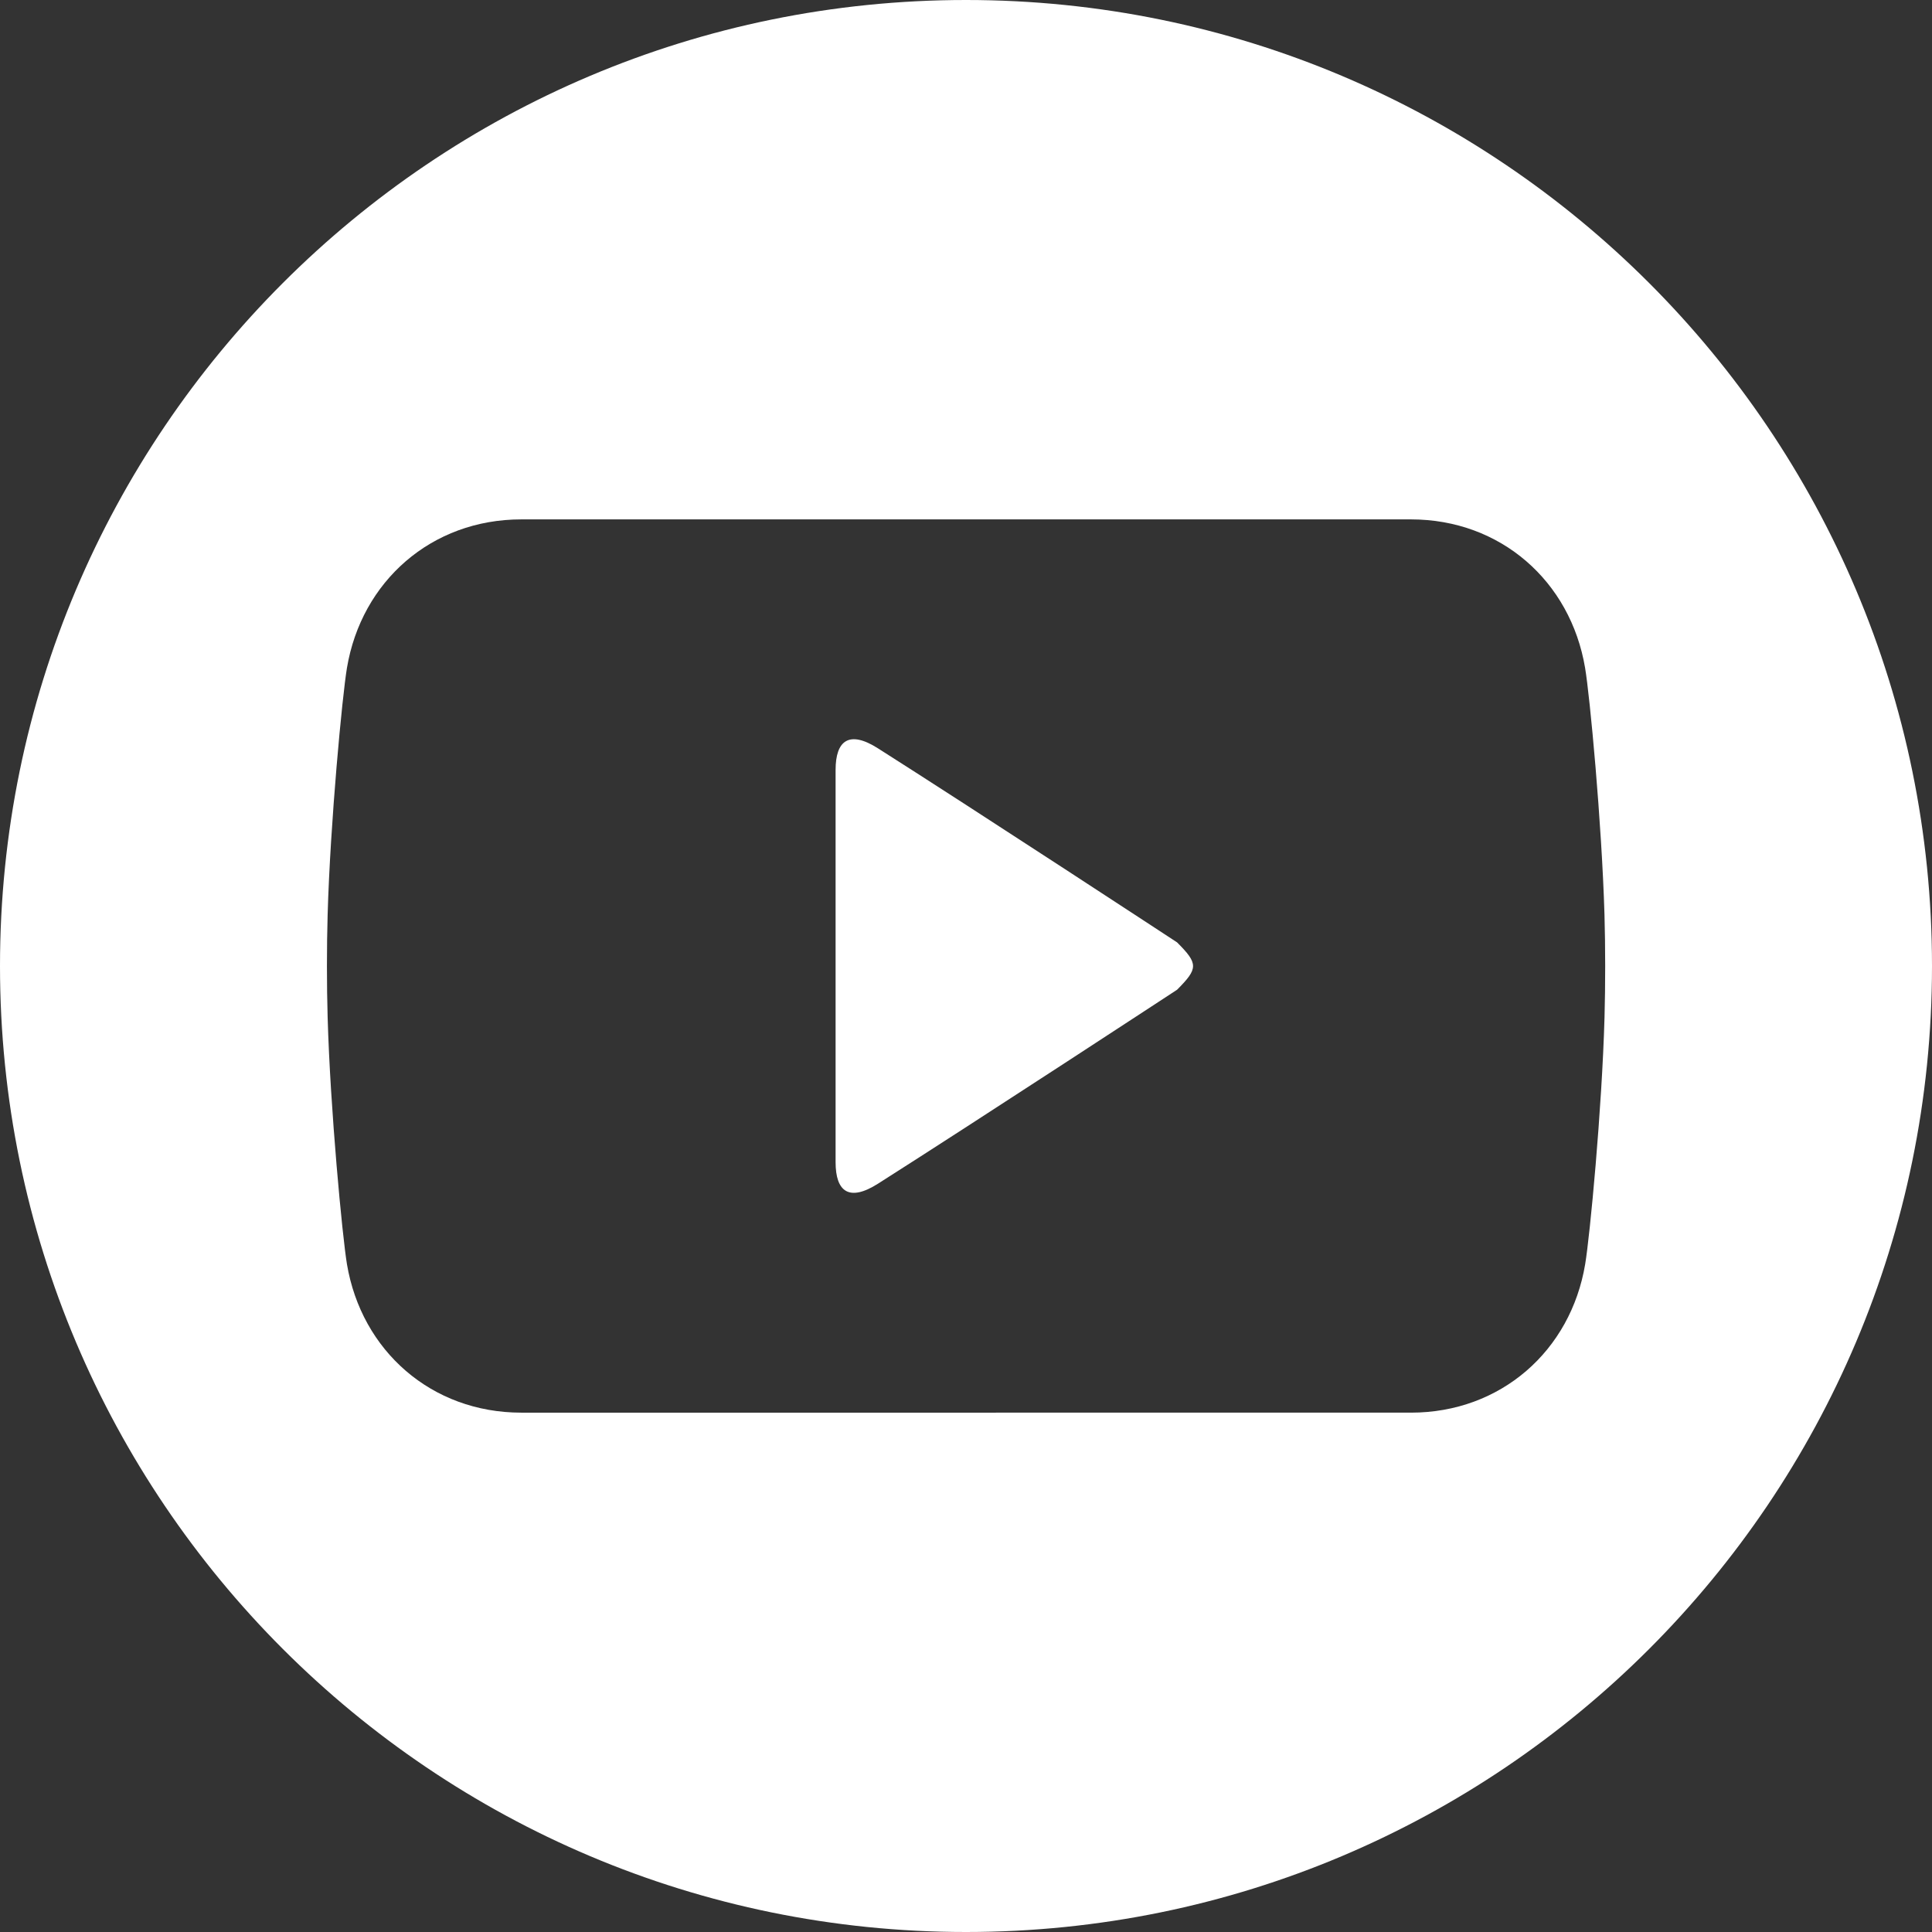 <?xml version="1.0" encoding="utf-8"?>
<!-- Generator: Adobe Illustrator 16.0.0, SVG Export Plug-In . SVG Version: 6.00 Build 0)  -->
<!DOCTYPE svg PUBLIC "-//W3C//DTD SVG 1.1//EN" "http://www.w3.org/Graphics/SVG/1.1/DTD/svg11.dtd">
<svg version="1.1" id="圖層_1" xmlns="http://www.w3.org/2000/svg" xmlns:xlink="http://www.w3.org/1999/xlink" x="0px" y="0px"
	 width="48px" height="48px" viewBox="0 0 48 48" enable-background="new 0 0 48 48" xml:space="preserve">
<rect x="0" y="0" width="48" height="48" fill="#333333" stroke="none"/>
<path fill="#FFFFFF" d="M24,0C10.745,0,0,10.745,0,24s10.745,24,24,24s24-10.745,24-24S37.255,0,24,0z M39.864,25.27
	c-0.064,2.296-0.364,5.442-0.481,6.139c-0.359,2.152-2.098,3.688-4.328,3.688H12.951c-2.233,0-3.969-1.538-4.331-3.688
	c-0.115-0.696-0.415-3.843-0.48-6.138c-0.023-0.786-0.023-1.757,0-2.544c0.065-2.292,0.364-5.44,0.48-6.134
	c0.361-2.151,2.098-3.689,4.331-3.689h22.103c2.231,0,3.966,1.539,4.327,3.689c0.118,0.694,0.414,3.842,0.482,6.134
	C39.886,23.516,39.886,24.485,39.864,25.27z"/>
<path fill="#FFFFFF" d="M29.244,23.413c0,0-4.938-3.238-7.43-4.82c-0.715-0.456-1.054-0.199-1.054,0.536V24v4.873
	c0,0.736,0.337,0.991,1.054,0.535c2.491-1.582,7.43-4.818,7.43-4.818C29.771,24.061,29.775,23.944,29.244,23.413z"/>
</svg>
